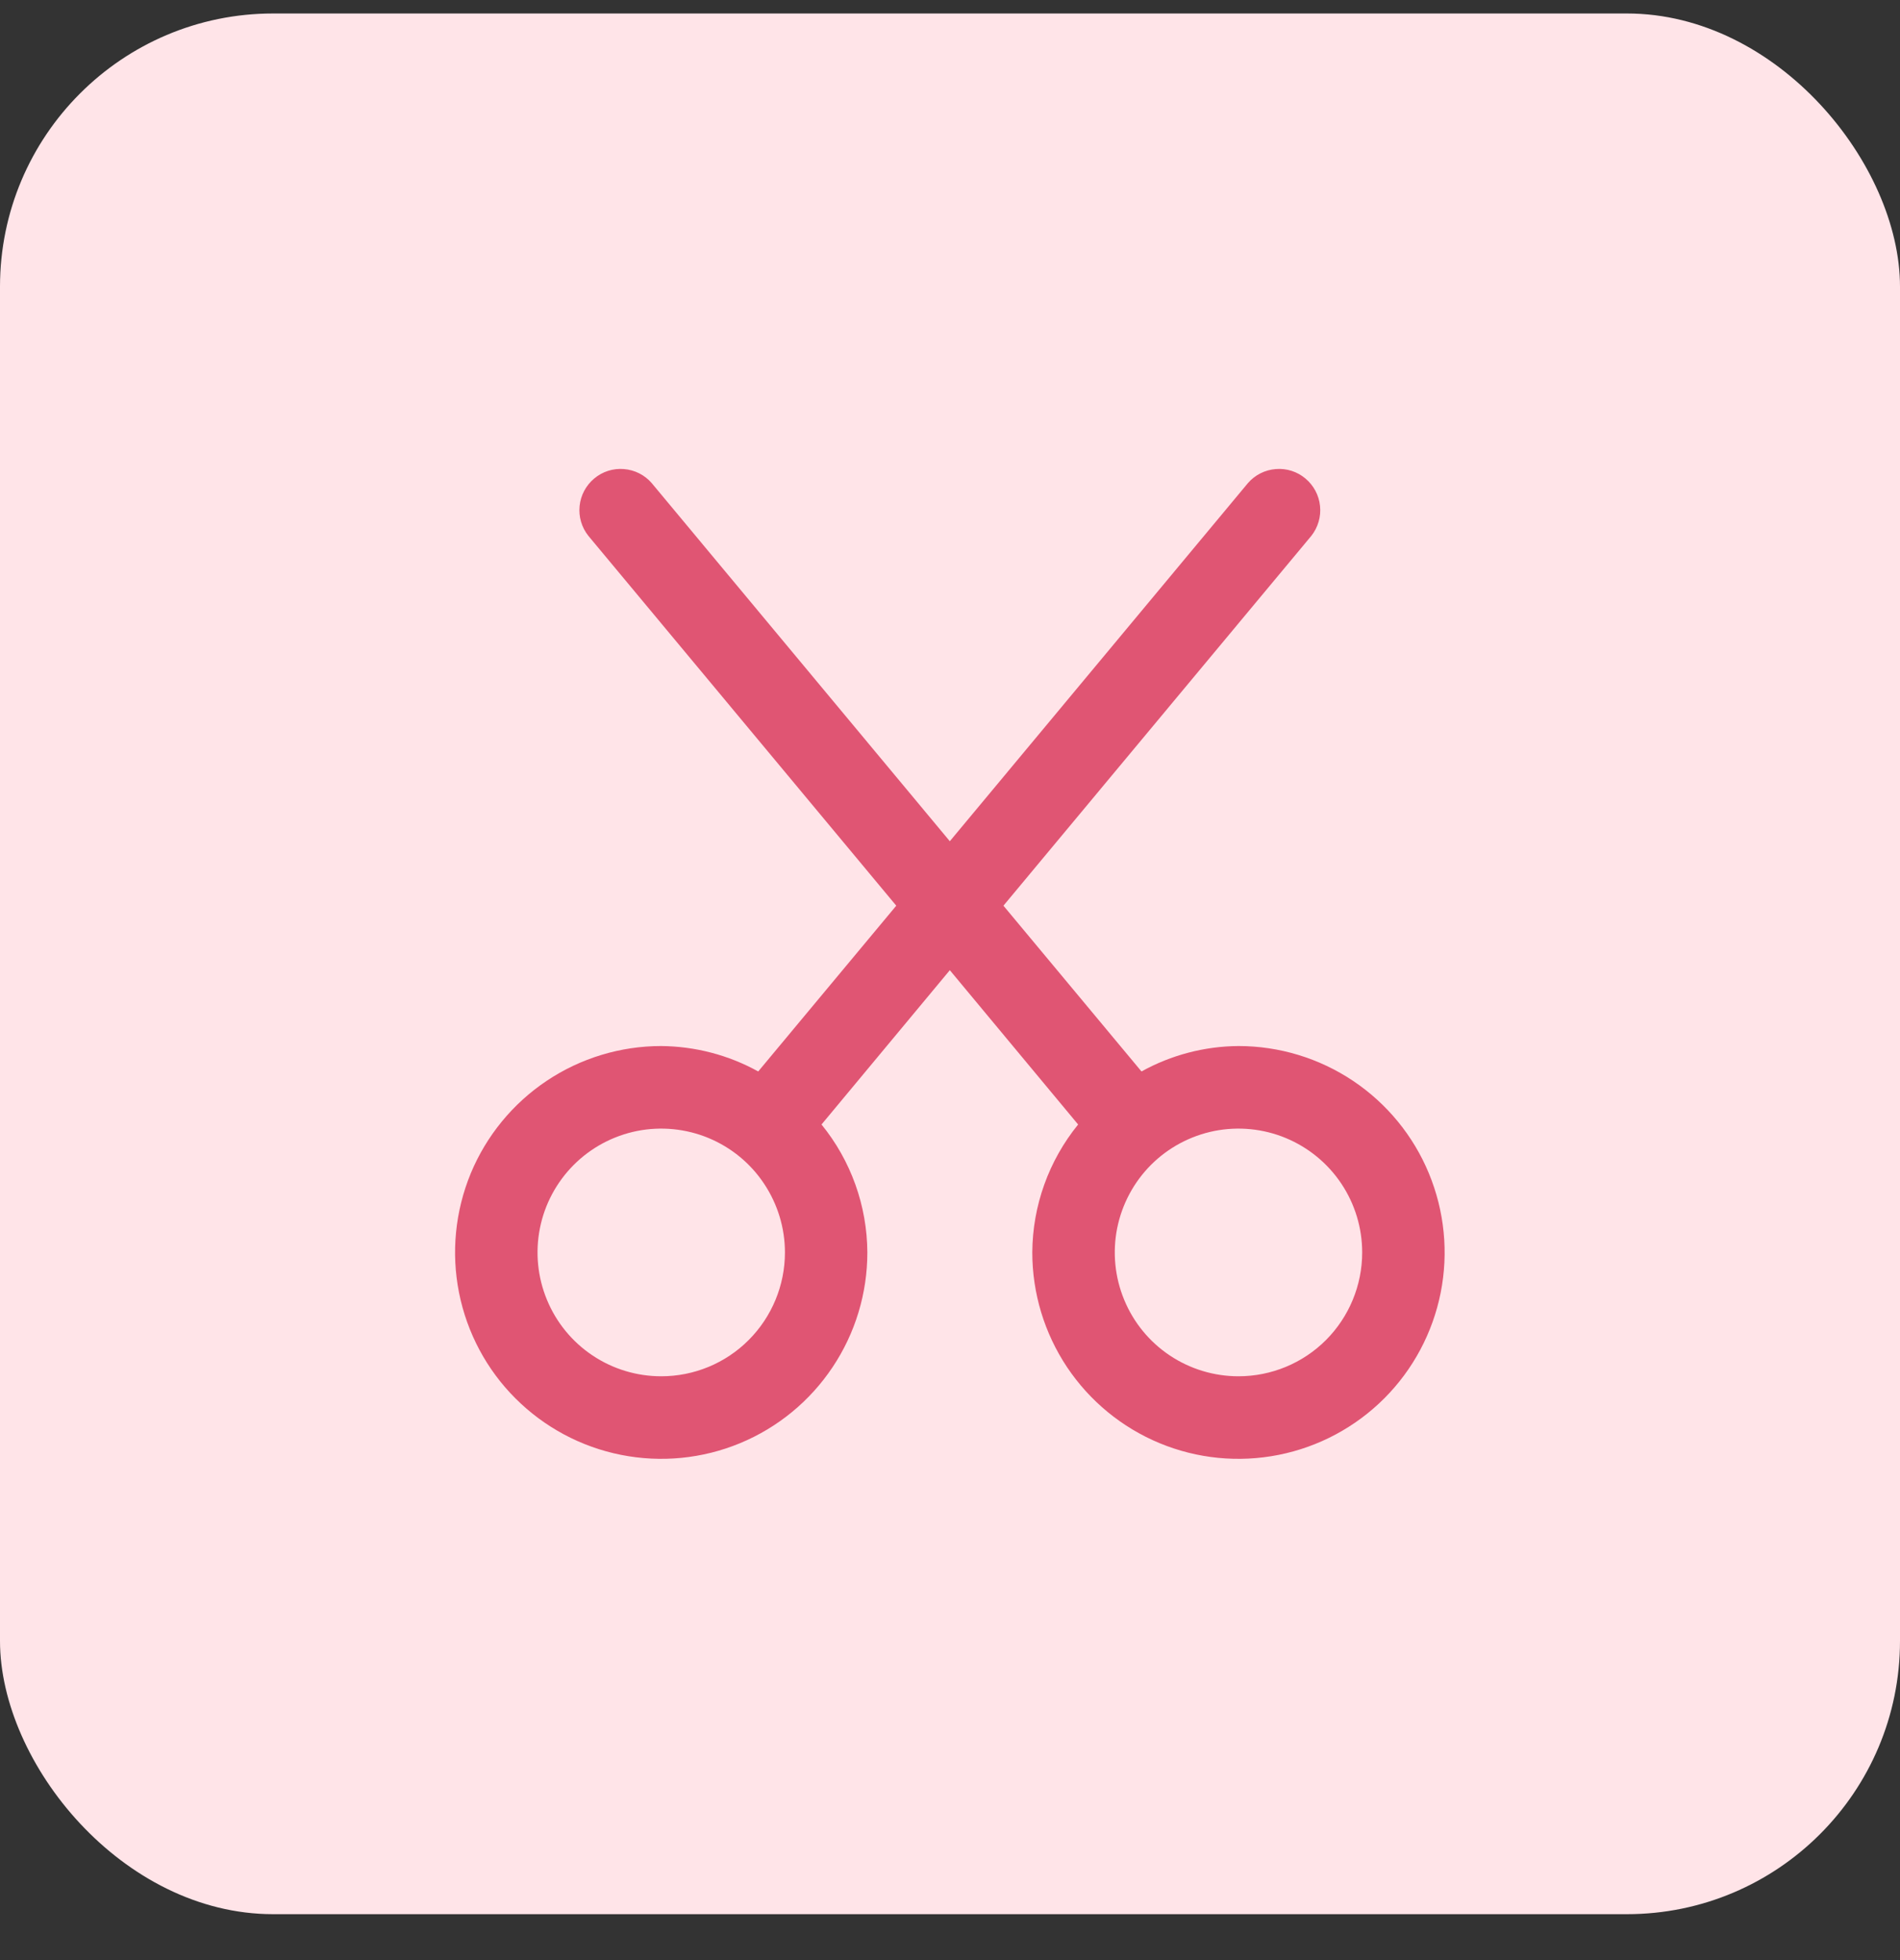 <svg width="32" height="33" viewBox="0 0 32 33" fill="none" xmlns="http://www.w3.org/2000/svg">
<rect x="0" y="0" width="32" height="33" fill="#333333" stroke="none"/>
<rect y="0.227" width="32" height="32" rx="4.6" fill="#FFE4E8"/>
<path d="M20.858 17.611C20.287 17.615 19.725 17.762 19.225 18.039L16.9 15.248L22.086 9.021C22.198 8.879 22.251 8.699 22.232 8.518C22.214 8.338 22.125 8.172 21.986 8.056C21.847 7.939 21.668 7.882 21.487 7.897C21.306 7.911 21.138 7.995 21.019 8.132L15.997 14.163L10.975 8.132C10.856 7.995 10.688 7.911 10.507 7.897C10.326 7.882 10.147 7.939 10.008 8.056C9.869 8.172 9.78 8.338 9.762 8.518C9.743 8.699 9.796 8.879 9.909 9.021L15.095 15.248L12.77 18.039C12.269 17.762 11.708 17.616 11.136 17.611C10.45 17.611 9.778 17.815 9.207 18.197C8.636 18.579 8.191 19.122 7.928 19.756C7.666 20.392 7.597 21.09 7.731 21.764C7.865 22.438 8.195 23.058 8.681 23.543C9.167 24.029 9.785 24.36 10.459 24.494C11.132 24.628 11.831 24.56 12.465 24.297C13.1 24.034 13.642 23.588 14.023 23.017C14.405 22.445 14.608 21.774 14.608 21.086C14.604 20.301 14.332 19.541 13.836 18.932L15.997 16.334L18.158 18.932C17.663 19.541 17.39 20.301 17.386 21.086C17.386 21.774 17.59 22.445 17.971 23.017C18.353 23.588 18.895 24.034 19.53 24.297C20.164 24.56 20.862 24.628 21.536 24.494C22.209 24.36 22.828 24.029 23.314 23.543C23.799 23.058 24.13 22.438 24.264 21.764C24.398 21.09 24.329 20.392 24.066 19.756C23.804 19.122 23.359 18.579 22.788 18.197C22.217 17.815 21.545 17.611 20.858 17.611V17.611ZM11.136 23.171C10.724 23.171 10.321 23.049 9.979 22.82C9.636 22.591 9.369 22.265 9.212 21.884C9.054 21.503 9.013 21.084 9.093 20.68C9.173 20.275 9.372 19.904 9.663 19.612C9.955 19.32 10.326 19.122 10.73 19.041C11.134 18.961 11.553 19.002 11.934 19.16C12.314 19.318 12.64 19.585 12.868 19.928C13.097 20.271 13.22 20.674 13.22 21.086C13.22 21.639 13 22.17 12.609 22.561C12.219 22.952 11.689 23.171 11.136 23.171ZM20.858 23.171C20.447 23.171 20.044 23.049 19.701 22.82C19.358 22.591 19.091 22.265 18.934 21.884C18.776 21.503 18.735 21.084 18.815 20.68C18.896 20.275 19.094 19.904 19.385 19.612C19.677 19.32 20.048 19.122 20.452 19.041C20.856 18.961 21.275 19.002 21.656 19.16C22.036 19.318 22.362 19.585 22.591 19.928C22.82 20.271 22.942 20.674 22.942 21.086C22.942 21.639 22.722 22.17 22.332 22.561C21.941 22.952 21.411 23.171 20.858 23.171Z" fill="#E05573"/>
</svg>
